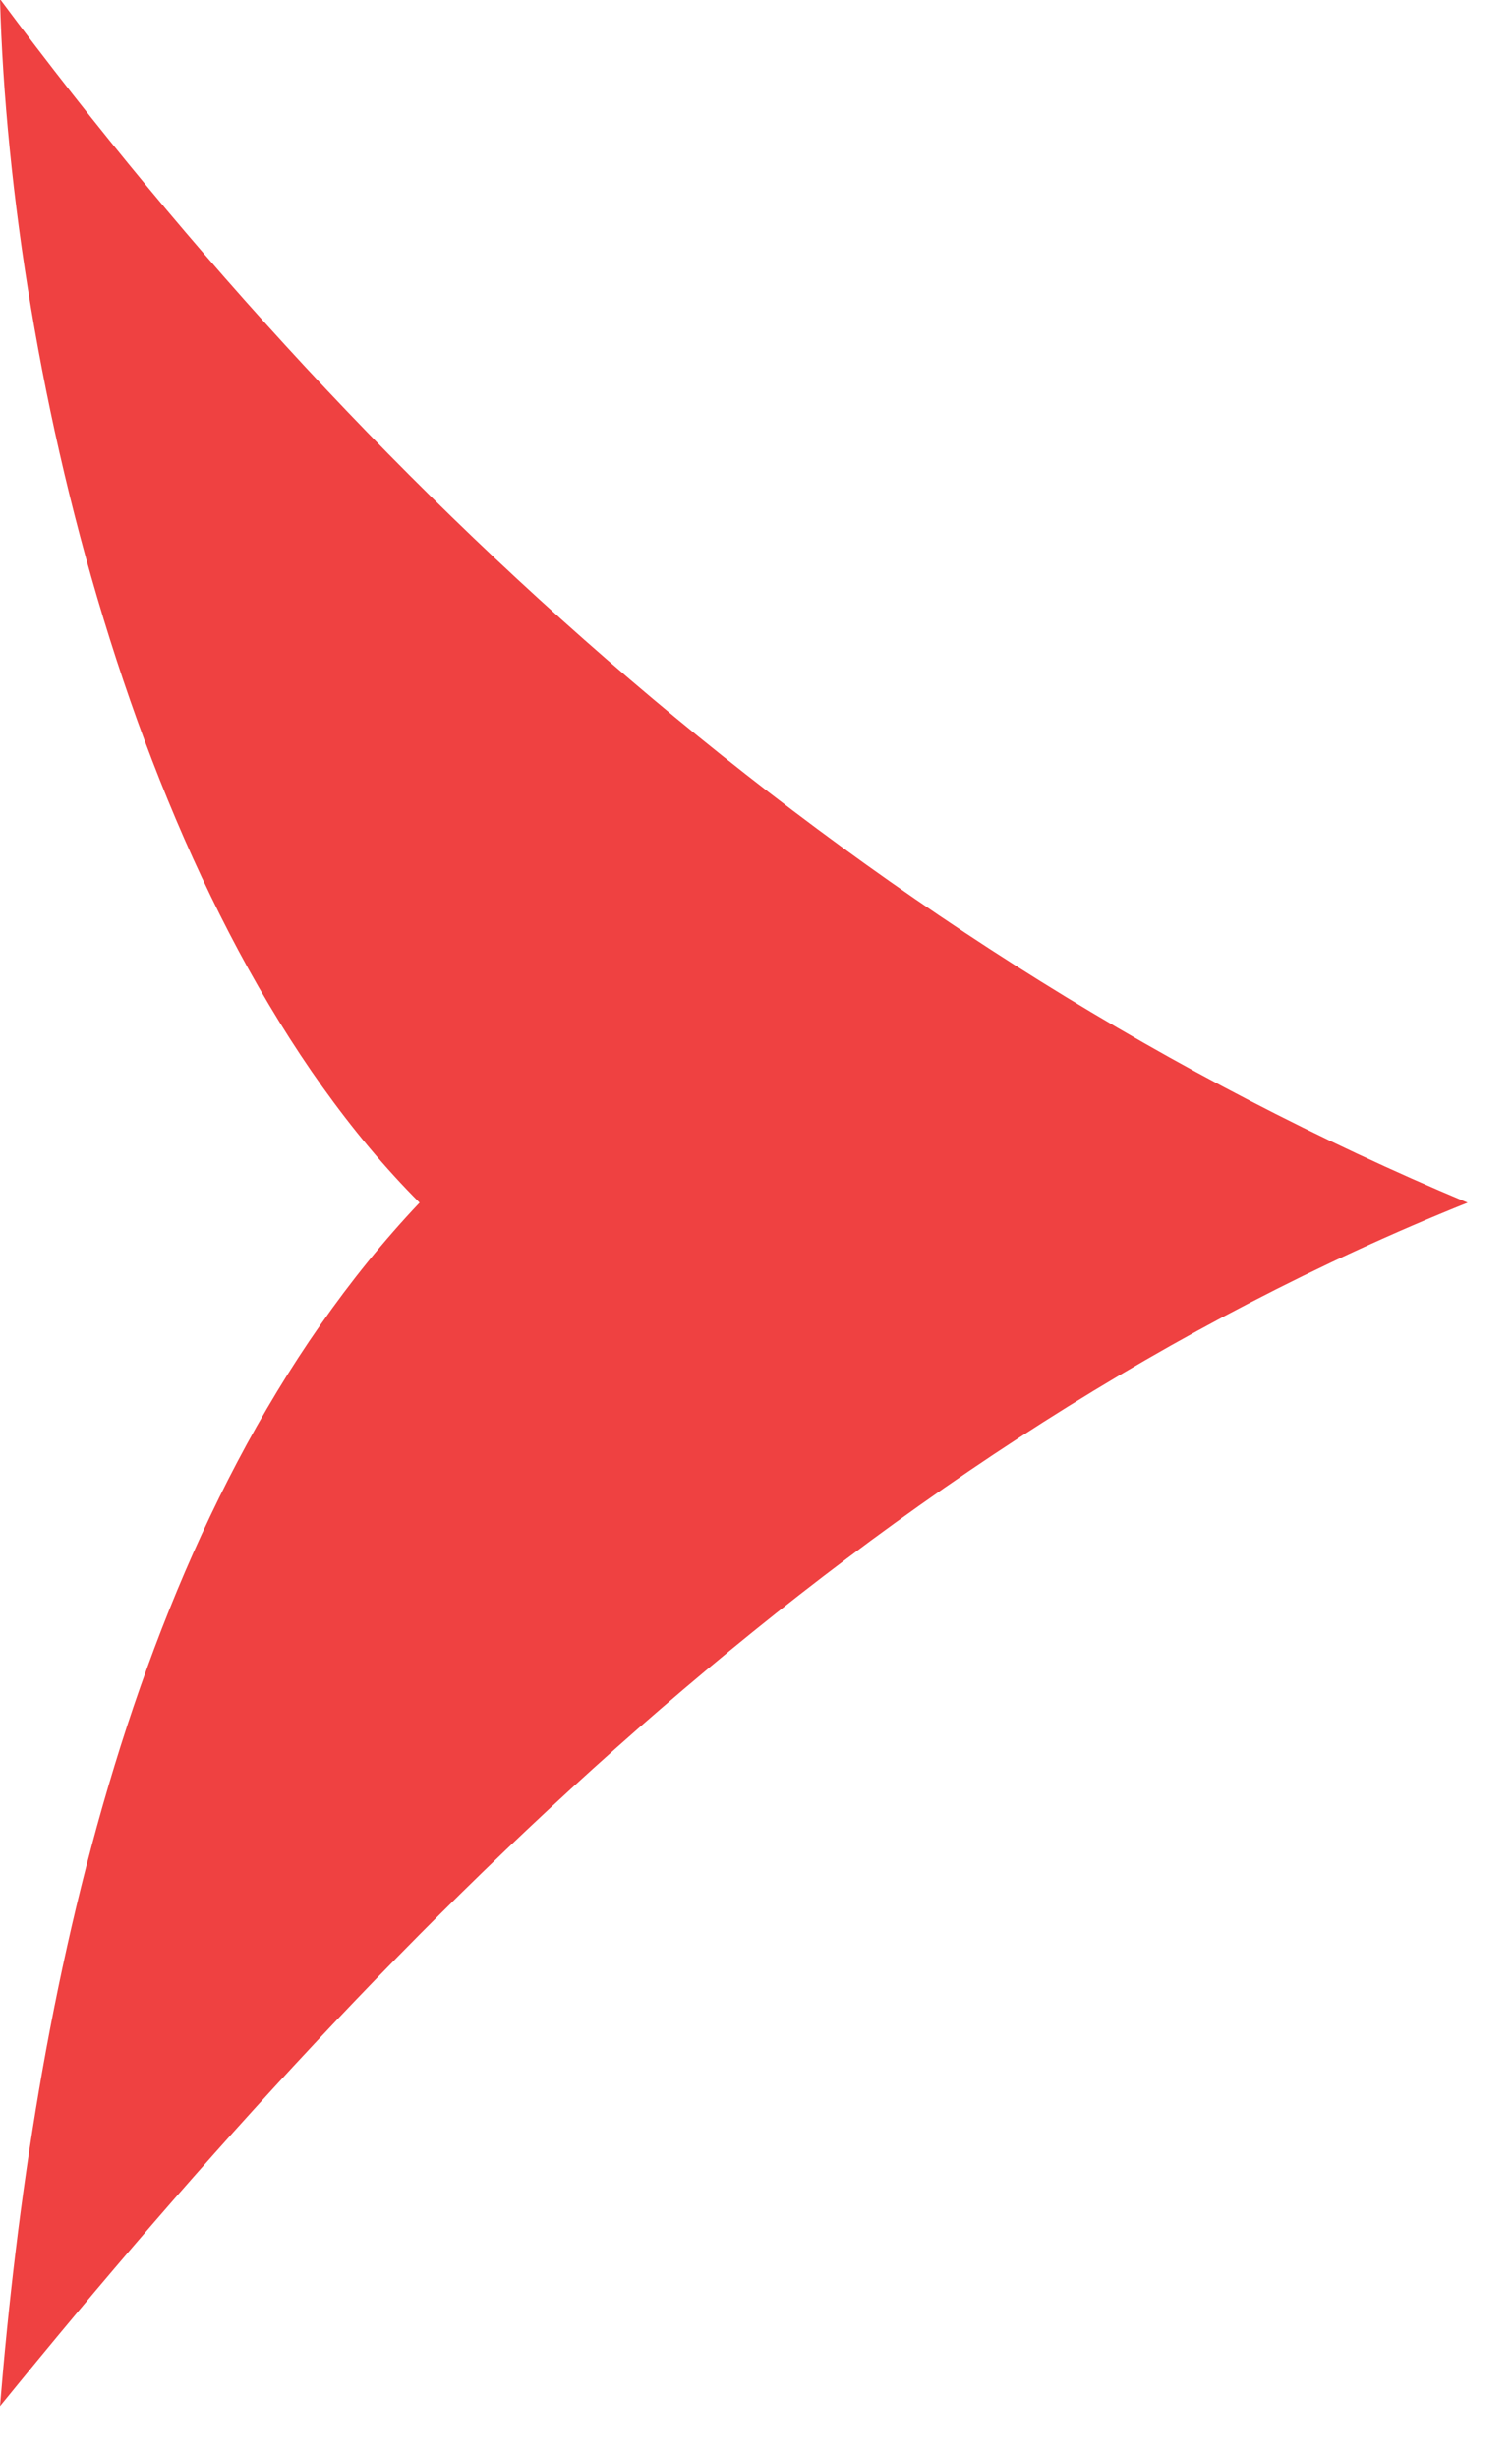 <?xml version="1.0" encoding="UTF-8"?> <svg xmlns="http://www.w3.org/2000/svg" width="16" height="26" viewBox="0 0 16 26" fill="none"><g clip-path="url(#clip0_804_2604)"><path d="M0 25.45C4.24 20.23 9.22 15.25 15.53 12.72C9.22 10.08 4.01 5.38 0 -0.01C0.11 4 1.51 9.79 4.44 12.72C1.4 15.93 0.35 21.15 0 25.45Z" fill="#EF4141"></path></g><defs><clipPath id="clip0_804_2604"><rect width="15.53" height="25.45" fill="white" transform="translate(15.53 25.45) rotate(-180)"></rect></clipPath></defs></svg> 
